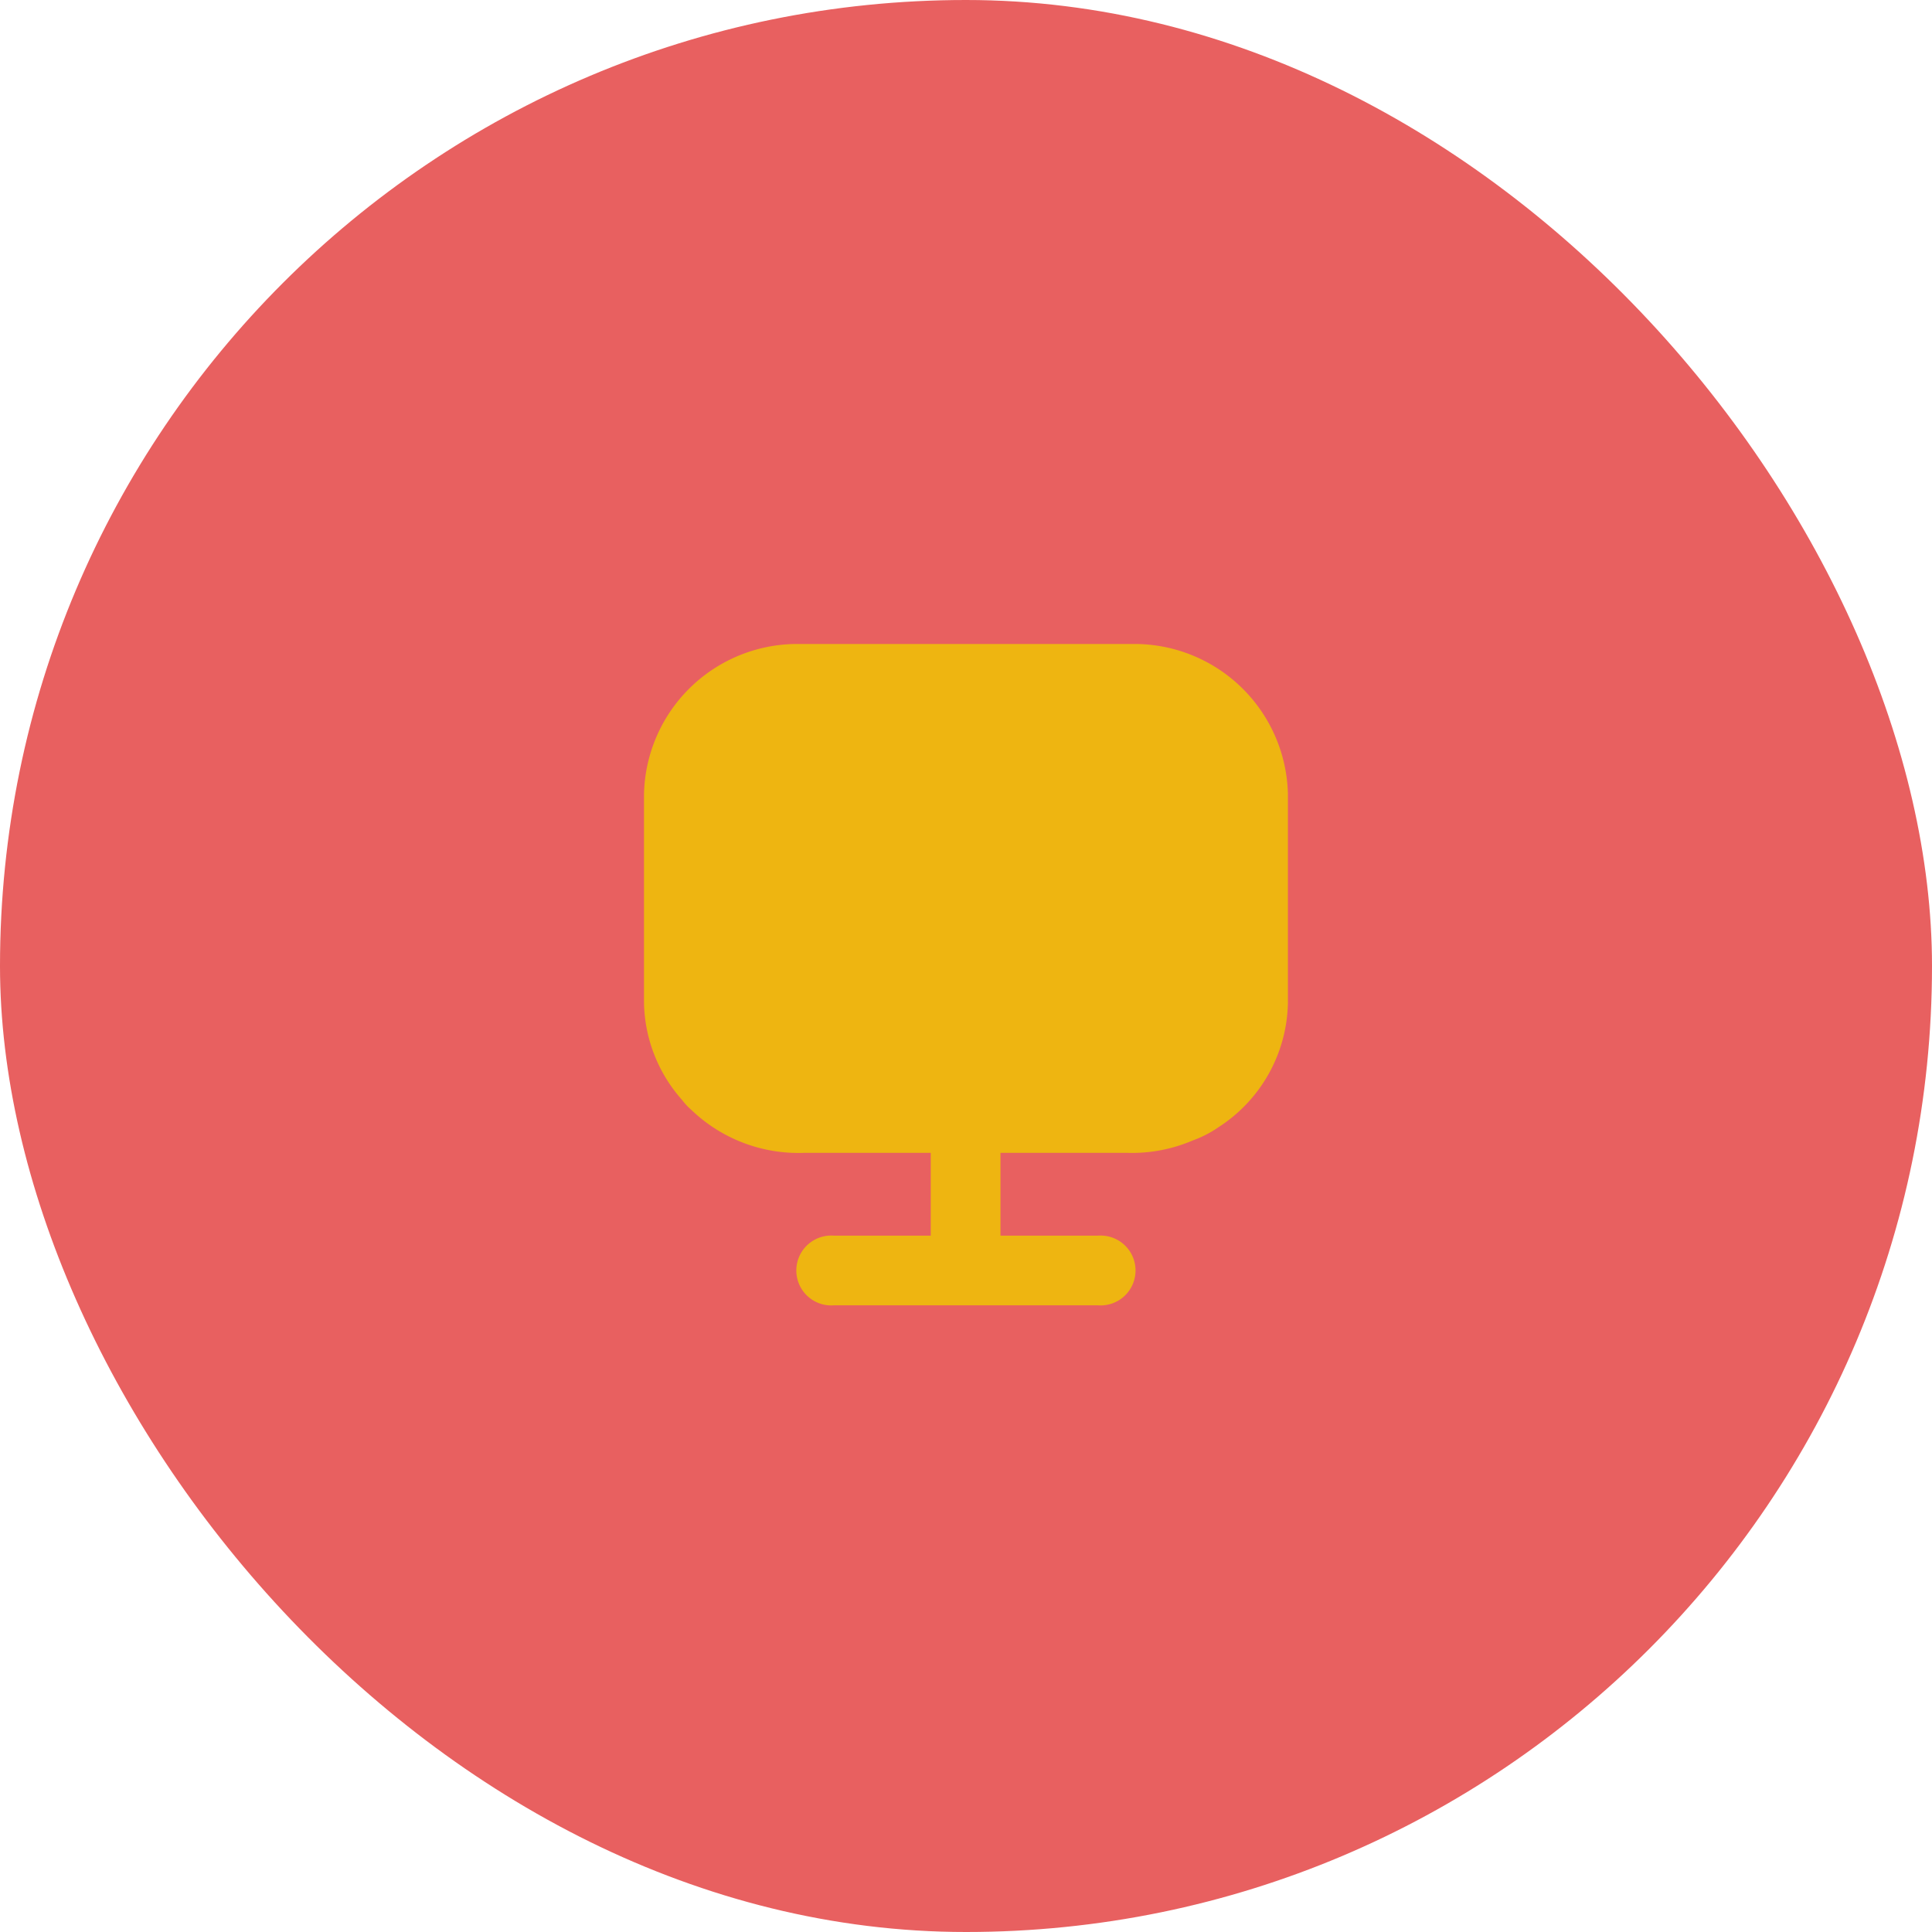 <svg xmlns="http://www.w3.org/2000/svg" width="96" height="96" viewBox="0 0 96 96"><g transform="translate(-653 -4257)"><rect width="96" height="96" rx="48" transform="translate(653 4257)" fill="#e86060"></rect><g transform="translate(685 4289)"><path d="M0,7.469V17.816a7.459,7.459,0,0,0,1.884,4.831,3.411,3.411,0,0,0,.48.514,7.679,7.679,0,0,0,5.585,2.124h6.3V29.4h-4.8a1.736,1.736,0,1,0,0,3.46H22.544a1.736,1.736,0,1,0,0-3.46H17.713V25.285h6.3a7.662,7.662,0,0,0,3.255-.617,5.538,5.538,0,0,0,1.268-.651,7.511,7.511,0,0,0,3.46-6.2V7.469A7.63,7.63,0,0,0,24.5,0H7.469A7.623,7.623,0,0,0,0,7.469Z" transform="translate(0 0)" fill="#eeb511" fill-rule="evenodd"></path></g></g></svg>